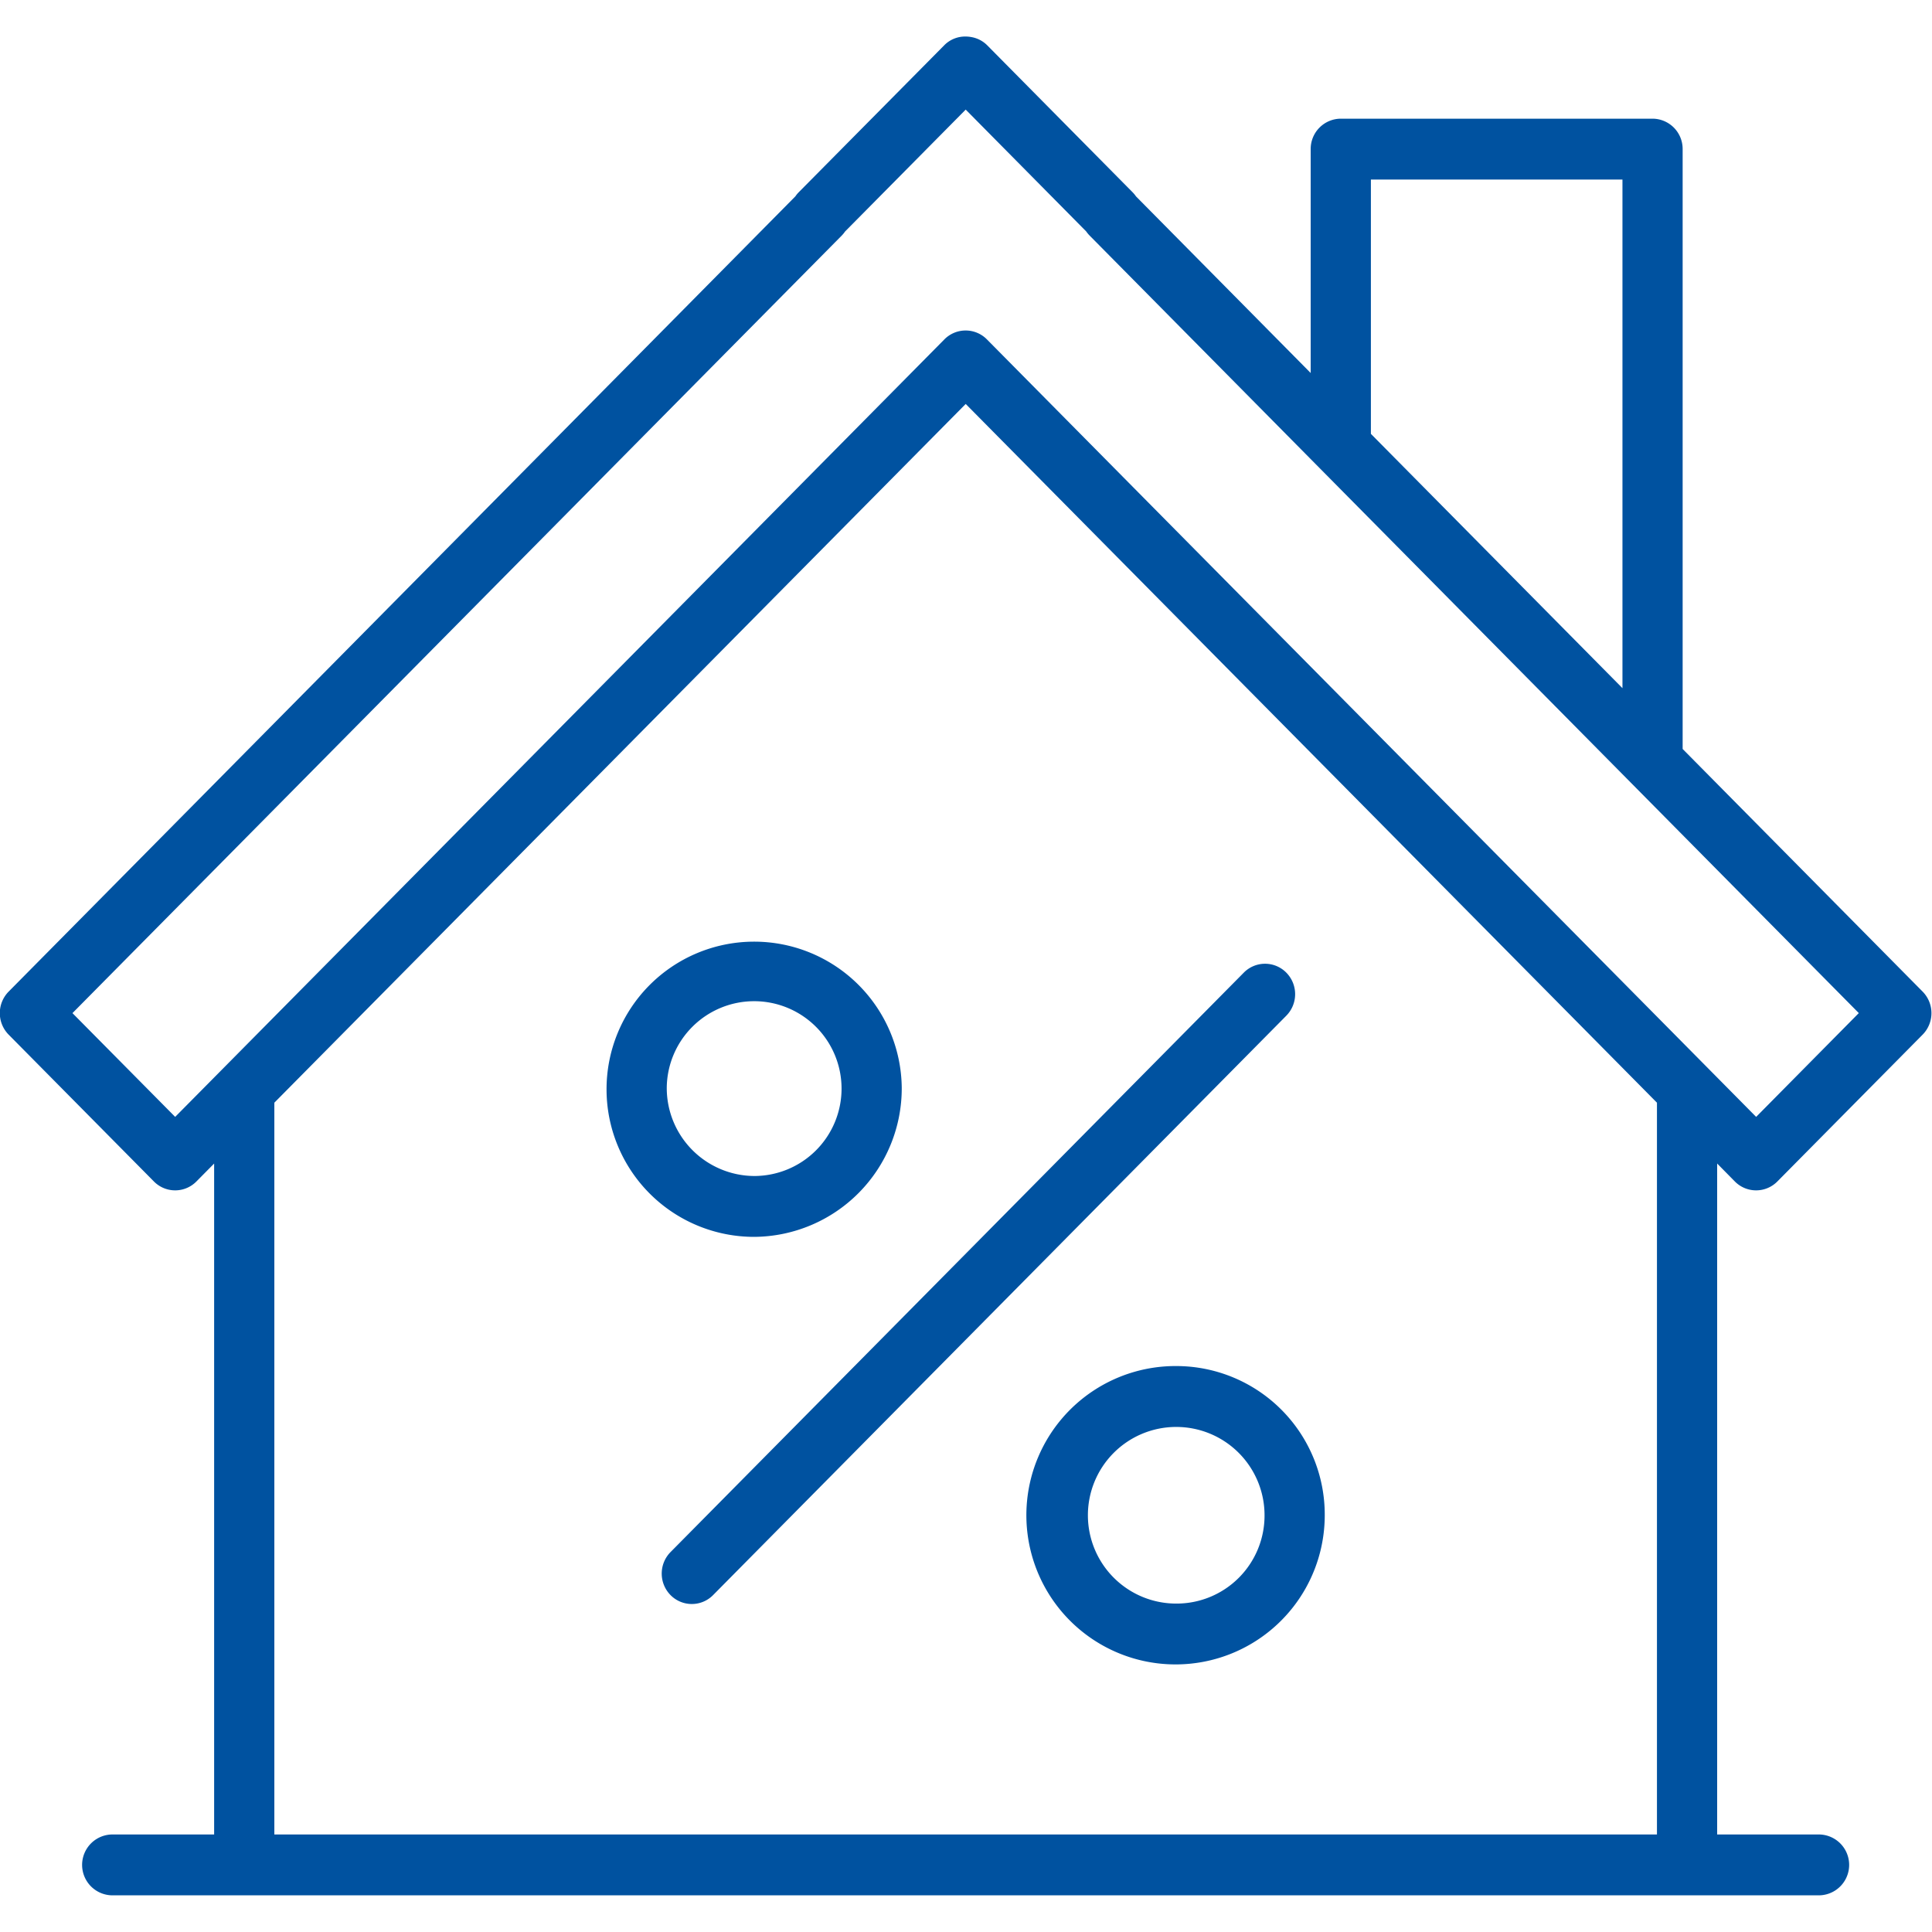 <svg xmlns="http://www.w3.org/2000/svg" width="105" height="105" viewBox="0 0 105 105">
<defs>
    <style>
      .cls-1 {
        fill: #0052a0;
        fill-rule: evenodd;
      }
    </style>
  </defs>
  <path id="msgcu-fixed-rate-mortgages" class="cls-1" d="M94.3,64.209a1.623,1.623,0,0,0,2.313,0l7.894-7.979a1.666,1.666,0,0,0,0-2.338L91.464,40.705V8.1A1.645,1.645,0,0,0,89.828,6.45H72.885A1.645,1.645,0,0,0,71.249,8.1V20.272l-9.495-9.6a1.613,1.613,0,0,0-.188-0.227l-7.894-7.98a1.6,1.6,0,0,0-.863-0.45A1.717,1.717,0,0,0,52.5,1.985a1.594,1.594,0,0,0-1.175.484l-7.9,7.98a1.544,1.544,0,0,0-.182.222L0.485,53.892a1.666,1.666,0,0,0,0,2.338l7.894,7.979a1.623,1.623,0,0,0,2.313,0l0.962-.973V99.7H6.092a1.654,1.654,0,0,0,0,3.307H98.9a1.654,1.654,0,0,0,0-3.307H93.34V63.235ZM74.521,9.757H88.193V37.4L74.521,23.579V9.757ZM9.536,60.7L3.954,55.061,45.76,12.805a1.59,1.59,0,0,0,.182-0.222L52.5,5.957l6.55,6.622a1.683,1.683,0,0,0,.187.226L71.727,25.433l0,0,29.311,29.626L95.459,60.7,53.653,18.446a1.623,1.623,0,0,0-2.313,0L12.134,58.075h0Zm80.532,39H14.926V59.929L52.5,21.954,90.068,59.929V99.7ZM49.024,59.113A8.022,8.022,0,1,0,41,67.221,8.073,8.073,0,0,0,49.024,59.113Zm-12.771,0a4.75,4.75,0,1,1,4.75,4.8A4.782,4.782,0,0,1,36.253,59.113ZM63.991,74.242a8.108,8.108,0,1,0,8.022,8.108A8.073,8.073,0,0,0,63.991,74.242Zm0,12.909a4.8,4.8,0,1,1,4.75-4.8A4.781,4.781,0,0,1,63.991,87.151ZM36.458,86.69a1.623,1.623,0,0,0,2.313,0L69.925,55.2a1.667,1.667,0,0,0,0-2.338,1.623,1.623,0,0,0-2.313,0L36.458,84.352A1.666,1.666,0,0,0,36.458,86.69Z" transform="translate(-0.016)"/>
</svg>
